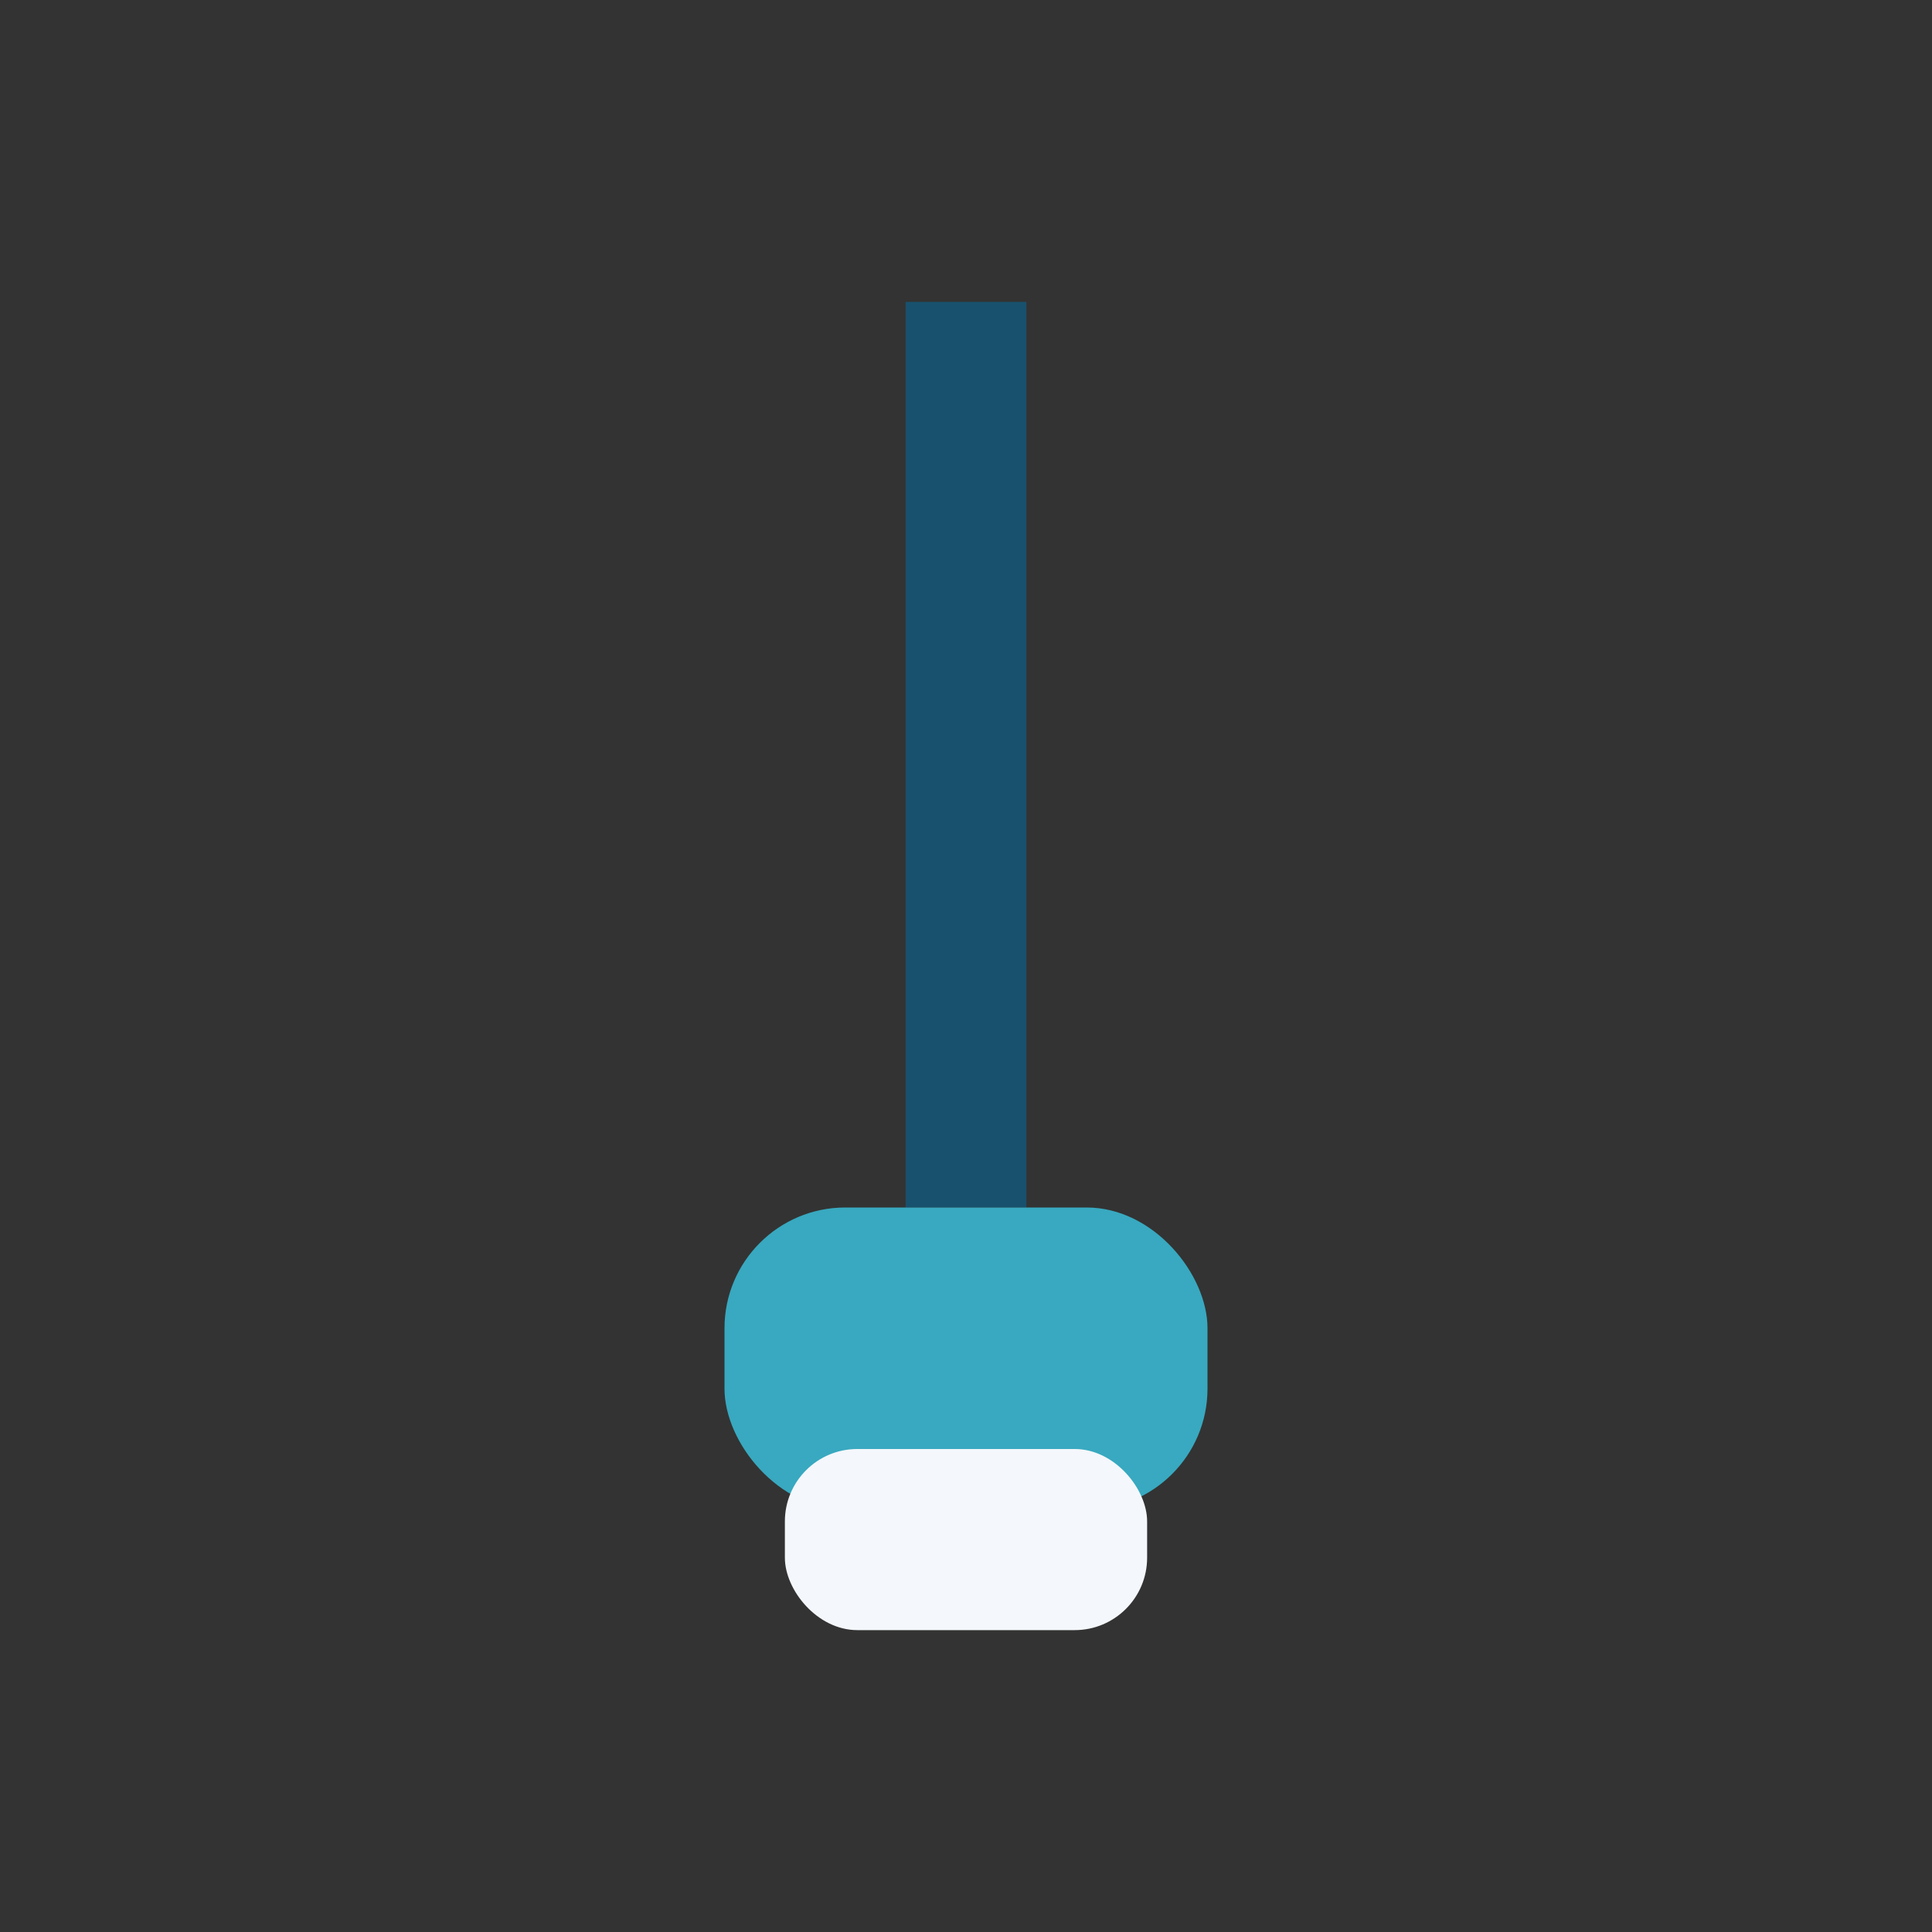 <?xml version="1.0" encoding="UTF-8"?>
<svg xmlns="http://www.w3.org/2000/svg" width="32" height="32" viewBox="0 0 32 32"><rect x="0" y="0" width="32" height="32" fill="#333333" stroke="none"/><rect x="15" y="5" width="2" height="15" fill="#18516E"/><rect x="12" y="20" width="8" height="5" rx="2" fill="#38A9C0"/><rect x="13" y="24" width="6" height="3" rx="1.2" fill="#F4F7FB"/></svg>
